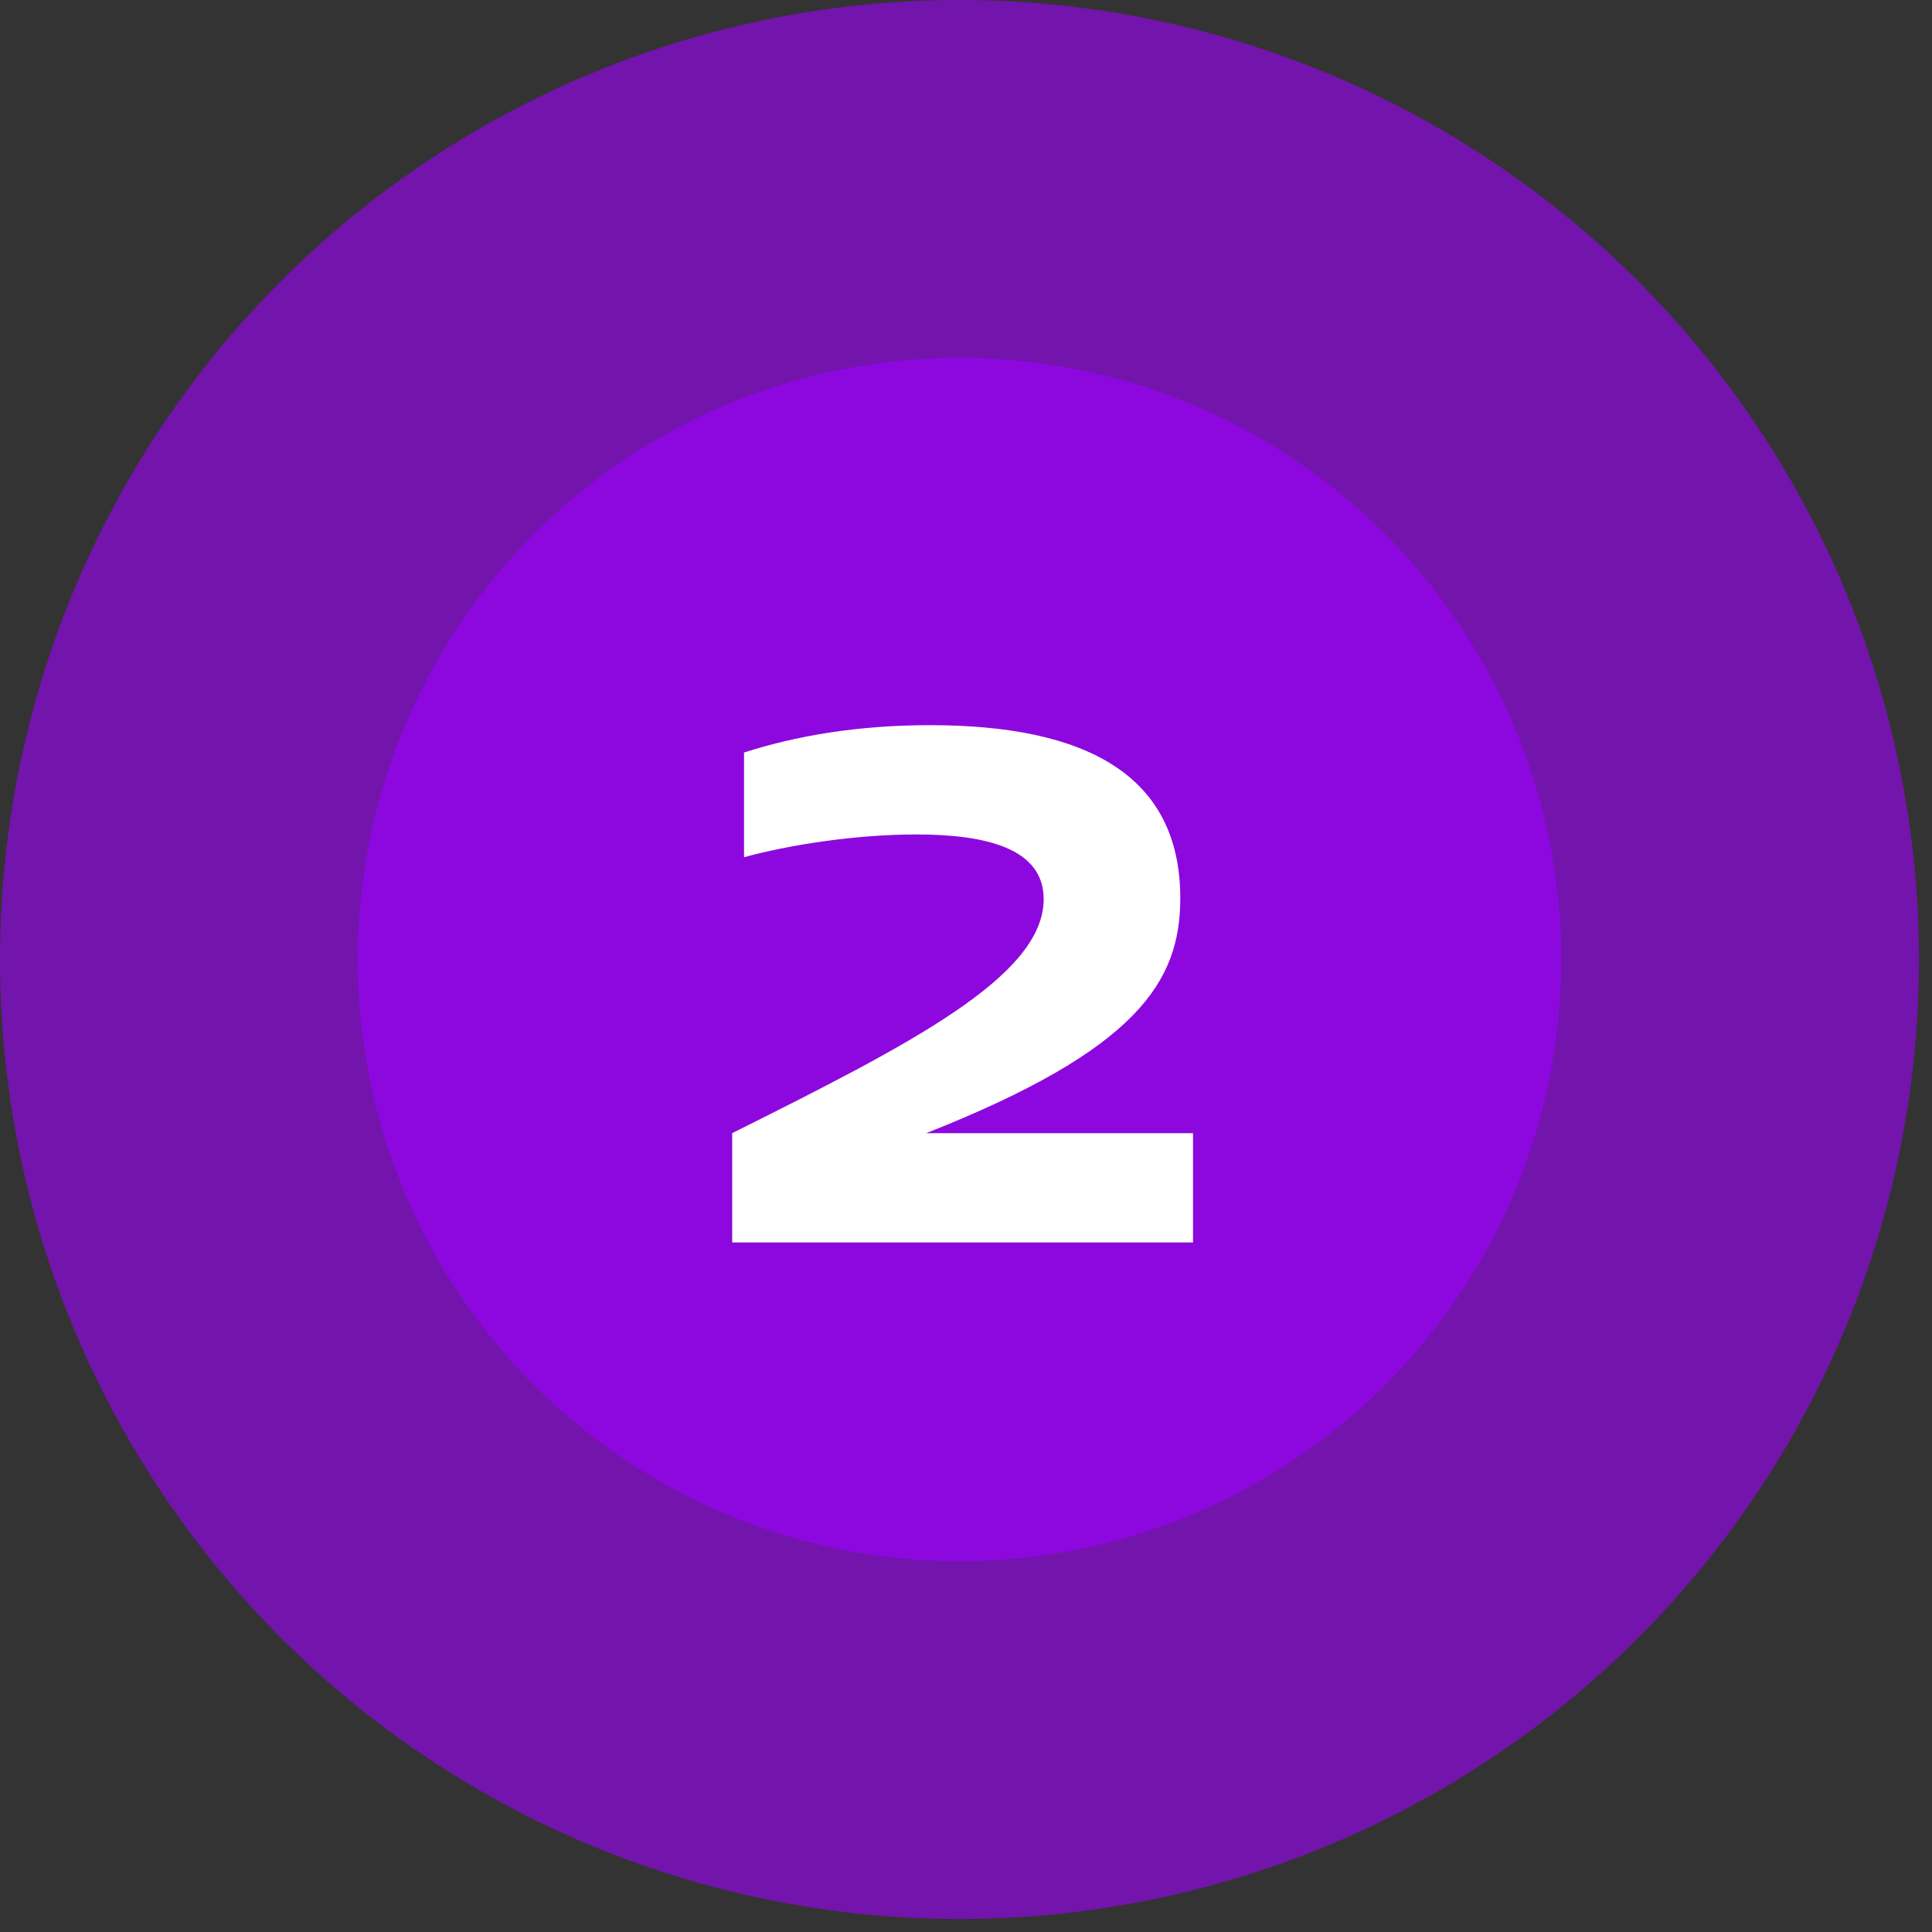<?xml version="1.0" encoding="UTF-8"?> <svg xmlns="http://www.w3.org/2000/svg" width="44" height="44" viewBox="0 0 44 44" fill="none"><rect x="0" y="0" width="44" height="44" fill="#333333" stroke="none"/><circle cx="21.852" cy="21.852" r="21.852" fill="#9E00FF" fill-opacity="0.6"></circle><circle cx="21.852" cy="21.852" r="13.704" fill="#9E00FF" fill-opacity="0.6"></circle><path d="M27.17 28.296H16.675V25.807C20.699 23.795 23.769 22.24 23.769 20.477C23.769 19.315 22.442 19.004 20.865 19.004C19.455 19.004 17.92 19.253 16.945 19.523V17.138C18.107 16.764 19.517 16.515 21.176 16.515C24.744 16.515 26.88 17.656 26.88 20.456C26.88 22.344 25.926 23.899 21.093 25.807H27.17V28.296Z" fill="white"></path></svg> 